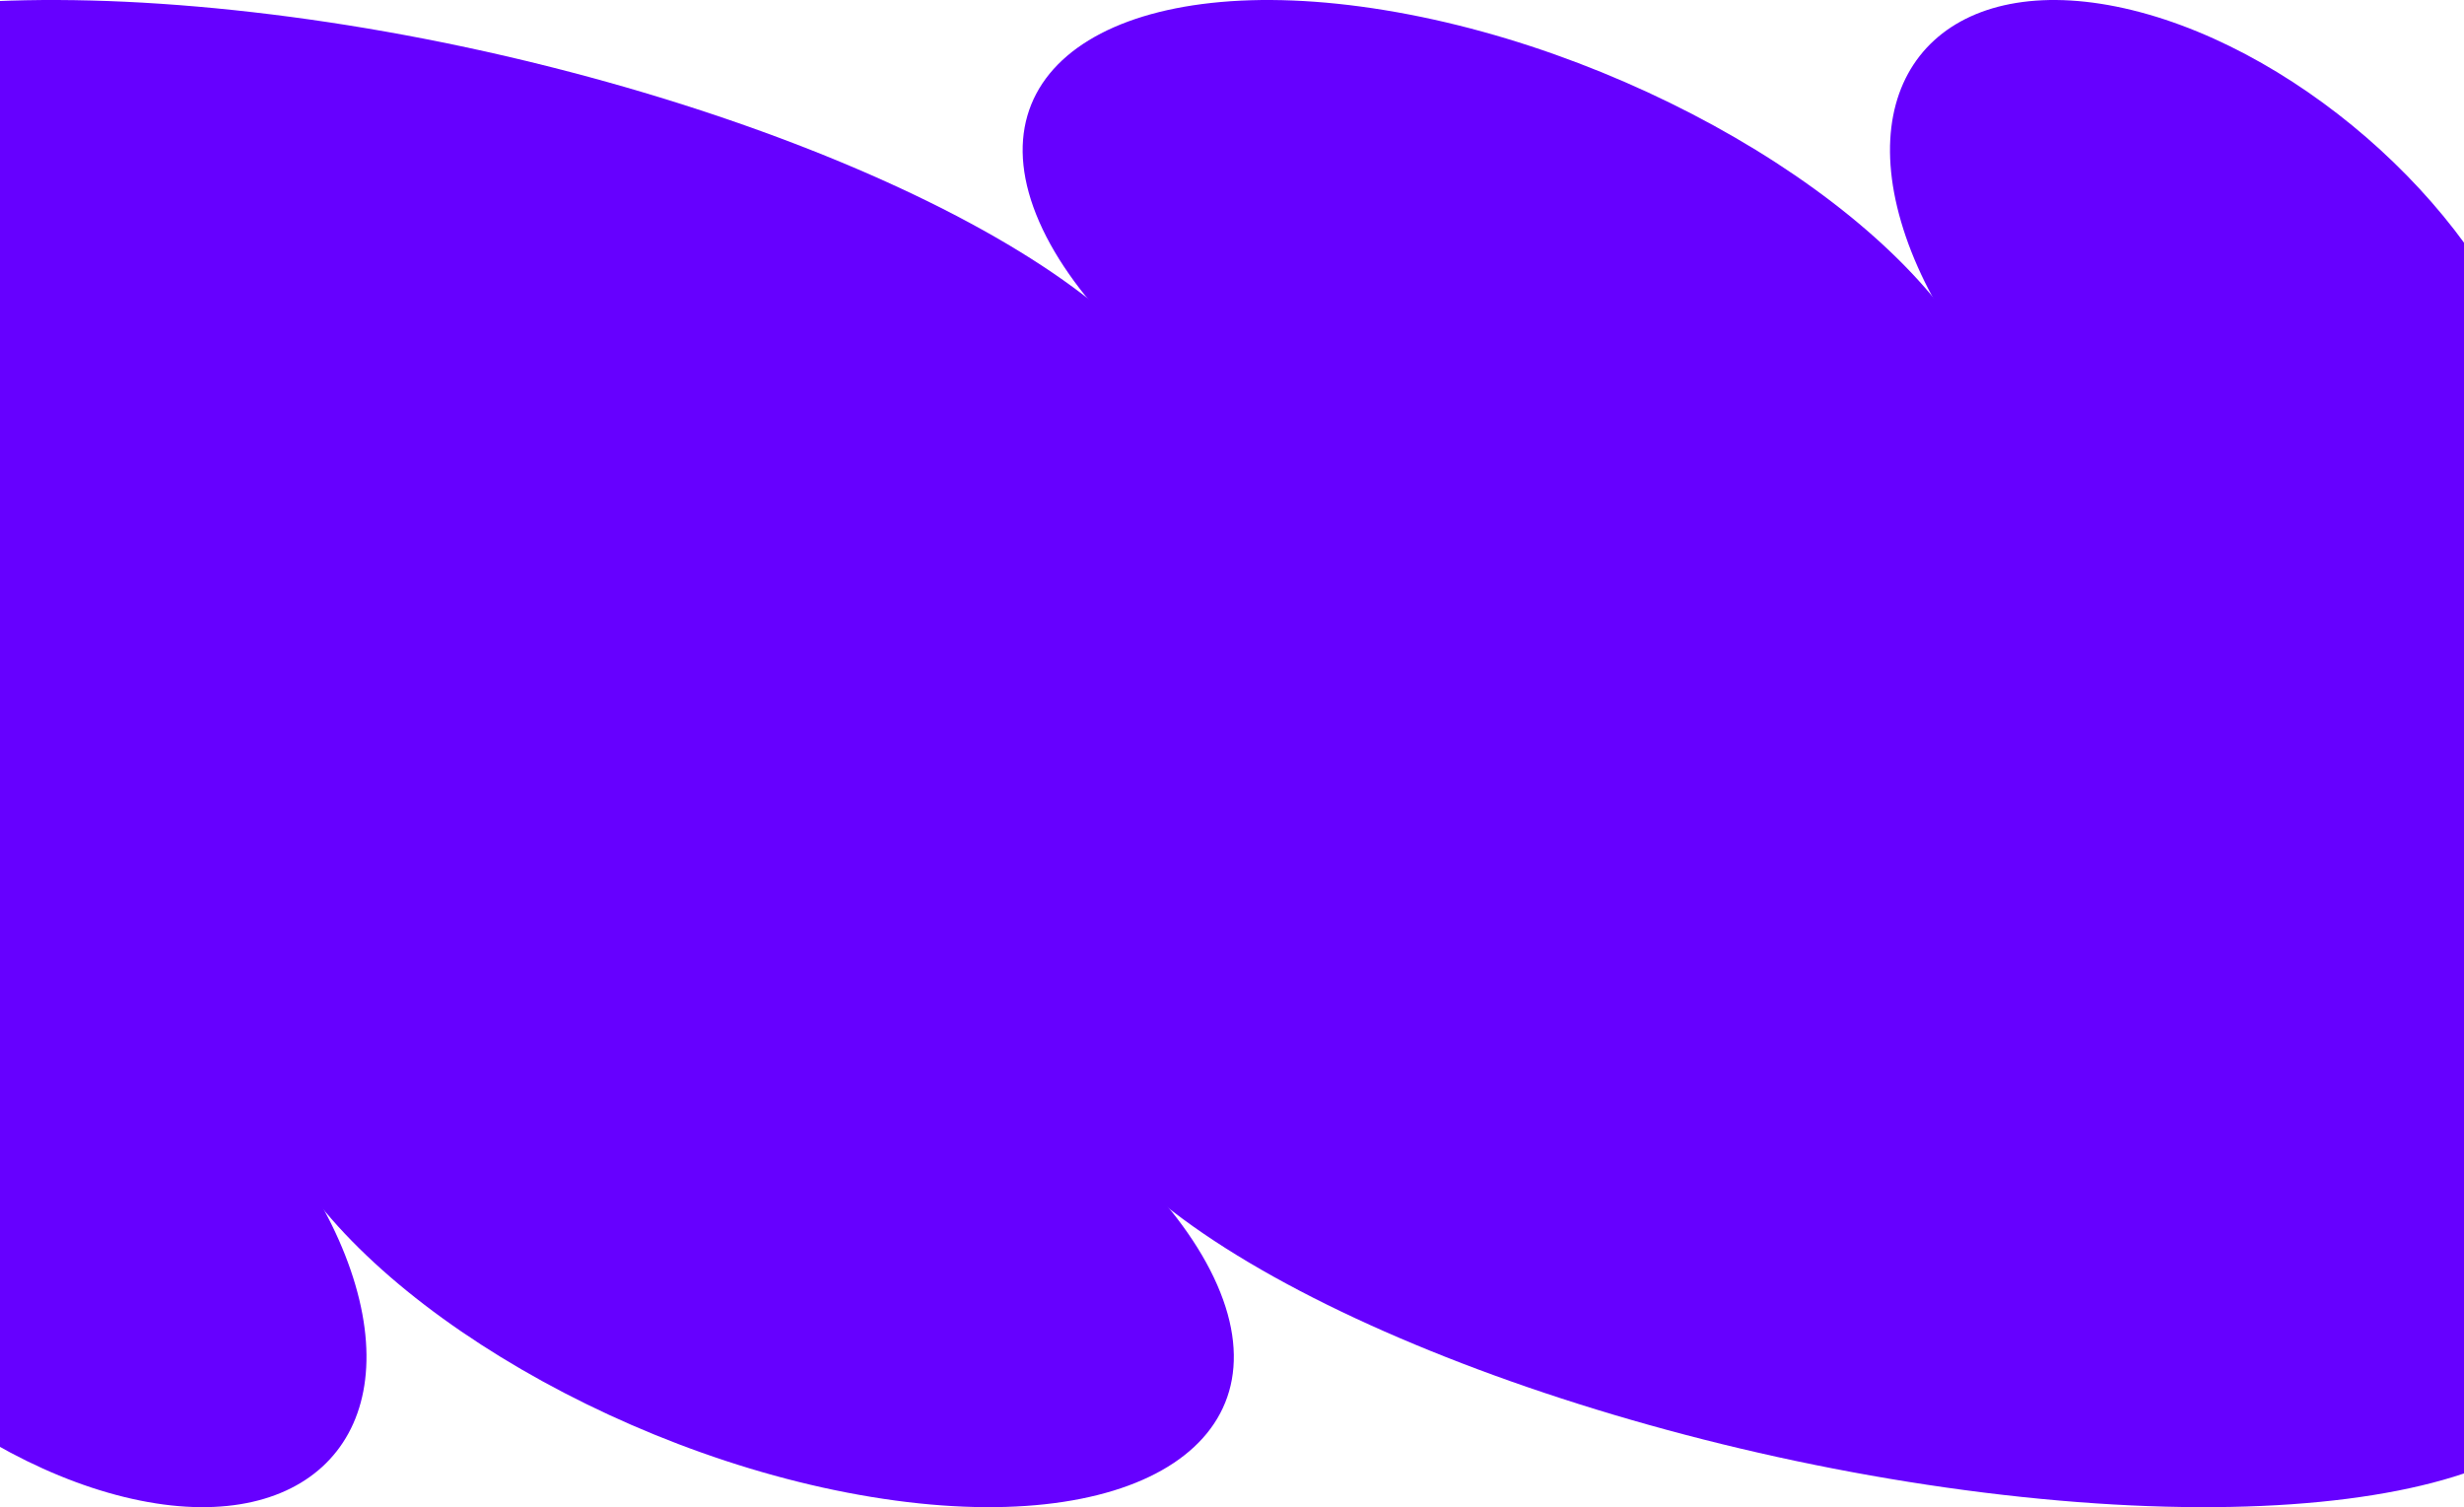 <?xml version="1.0" encoding="UTF-8"?> <svg xmlns="http://www.w3.org/2000/svg" width="1200" height="734" viewBox="0 0 1200 734" fill="none"><g clip-path="url(#clip0_329_18)"><path d="M98.783 515.086C63.427 482.671 20.332 457.35 -21.964 446.974C-64.259 436.573 -98.102 443.01 -118.506 461.717C-138.911 480.424 -145.932 511.425 -134.587 550.227C-123.242 589.004 -95.651 628.513 -60.294 660.928C-24.938 693.343 18.157 718.664 60.453 729.039C102.749 739.441 136.591 733.003 156.995 714.296C177.4 695.589 184.421 664.588 173.076 625.786C161.731 587.01 134.14 547.501 98.783 515.086Z" fill="#6600FF"></path><path d="M481.731 515.086C428.889 482.671 364.454 457.35 301.231 446.974C237.98 436.573 187.423 443.01 156.912 461.717C126.402 480.424 115.938 511.425 132.873 550.227C149.808 589.004 191.085 628.513 243.955 660.928C296.797 693.343 361.232 718.664 424.456 729.039C487.707 739.441 538.264 733.003 568.774 714.296C599.284 695.589 609.748 664.588 592.813 625.786C575.878 587.01 534.601 547.501 481.731 515.086Z" fill="#6600FF"></path><path d="M1073.76 515.086C991.65 482.671 891.528 457.35 793.251 446.974C694.973 436.573 616.412 443.01 568.994 461.717C521.577 480.424 505.303 511.425 531.655 550.227C557.98 589.004 622.112 628.513 704.253 660.928C786.366 693.343 886.489 718.664 984.766 729.039C1083.04 739.441 1161.6 733.003 1209.02 714.296C1256.44 695.589 1272.71 664.588 1246.36 625.786C1220.04 587.01 1155.9 547.501 1073.76 515.086Z" fill="#6600FF"></path><path d="M1000.16 218.541C964.801 186.182 937.182 146.741 925.865 108.03C914.52 69.32 921.542 38.346 941.946 19.672C962.351 0.997 996.165 -5.429 1038.49 4.954C1080.78 15.337 1123.88 40.59 1159.24 72.949C1194.59 105.308 1222.21 144.75 1233.53 183.46C1244.87 222.17 1237.85 253.144 1217.45 271.818C1197.04 290.493 1163.23 296.92 1120.9 286.536C1078.61 276.153 1035.51 250.901 1000.16 218.541Z" fill="#6600FF"></path><path d="M617.208 218.541C564.366 186.182 523.089 146.741 506.126 108.03C489.192 69.32 499.655 38.346 530.166 19.672C560.676 0.997 611.233 -5.429 674.484 4.954C737.735 15.337 802.142 40.59 854.985 72.949C907.827 105.308 949.104 144.75 966.066 183.46C983.001 222.17 972.537 253.144 942.027 271.818C911.517 290.493 860.96 296.92 797.709 286.536C734.458 276.153 670.05 250.901 617.208 218.541Z" fill="#6600FF"></path><path d="M25.178 218.541C-56.935 186.182 -121.095 146.741 -147.419 108.03C-173.744 69.32 -157.498 38.346 -110.08 19.672C-62.663 0.997 15.899 -5.429 114.176 4.954C212.453 15.337 312.548 40.59 394.689 72.949C476.802 105.308 540.962 144.75 567.287 183.46C593.612 222.17 577.365 253.144 529.948 271.818C482.53 290.493 403.969 296.92 305.691 286.536C207.414 276.153 107.319 250.901 25.178 218.541Z" fill="#6600FF"></path><rect x="-29" y="173" width="1268" height="411" fill="#6600FF"></rect></g><defs><clipPath id="clip0_329_18"><rect width="1200" height="734" fill="white"></rect></clipPath></defs></svg> 